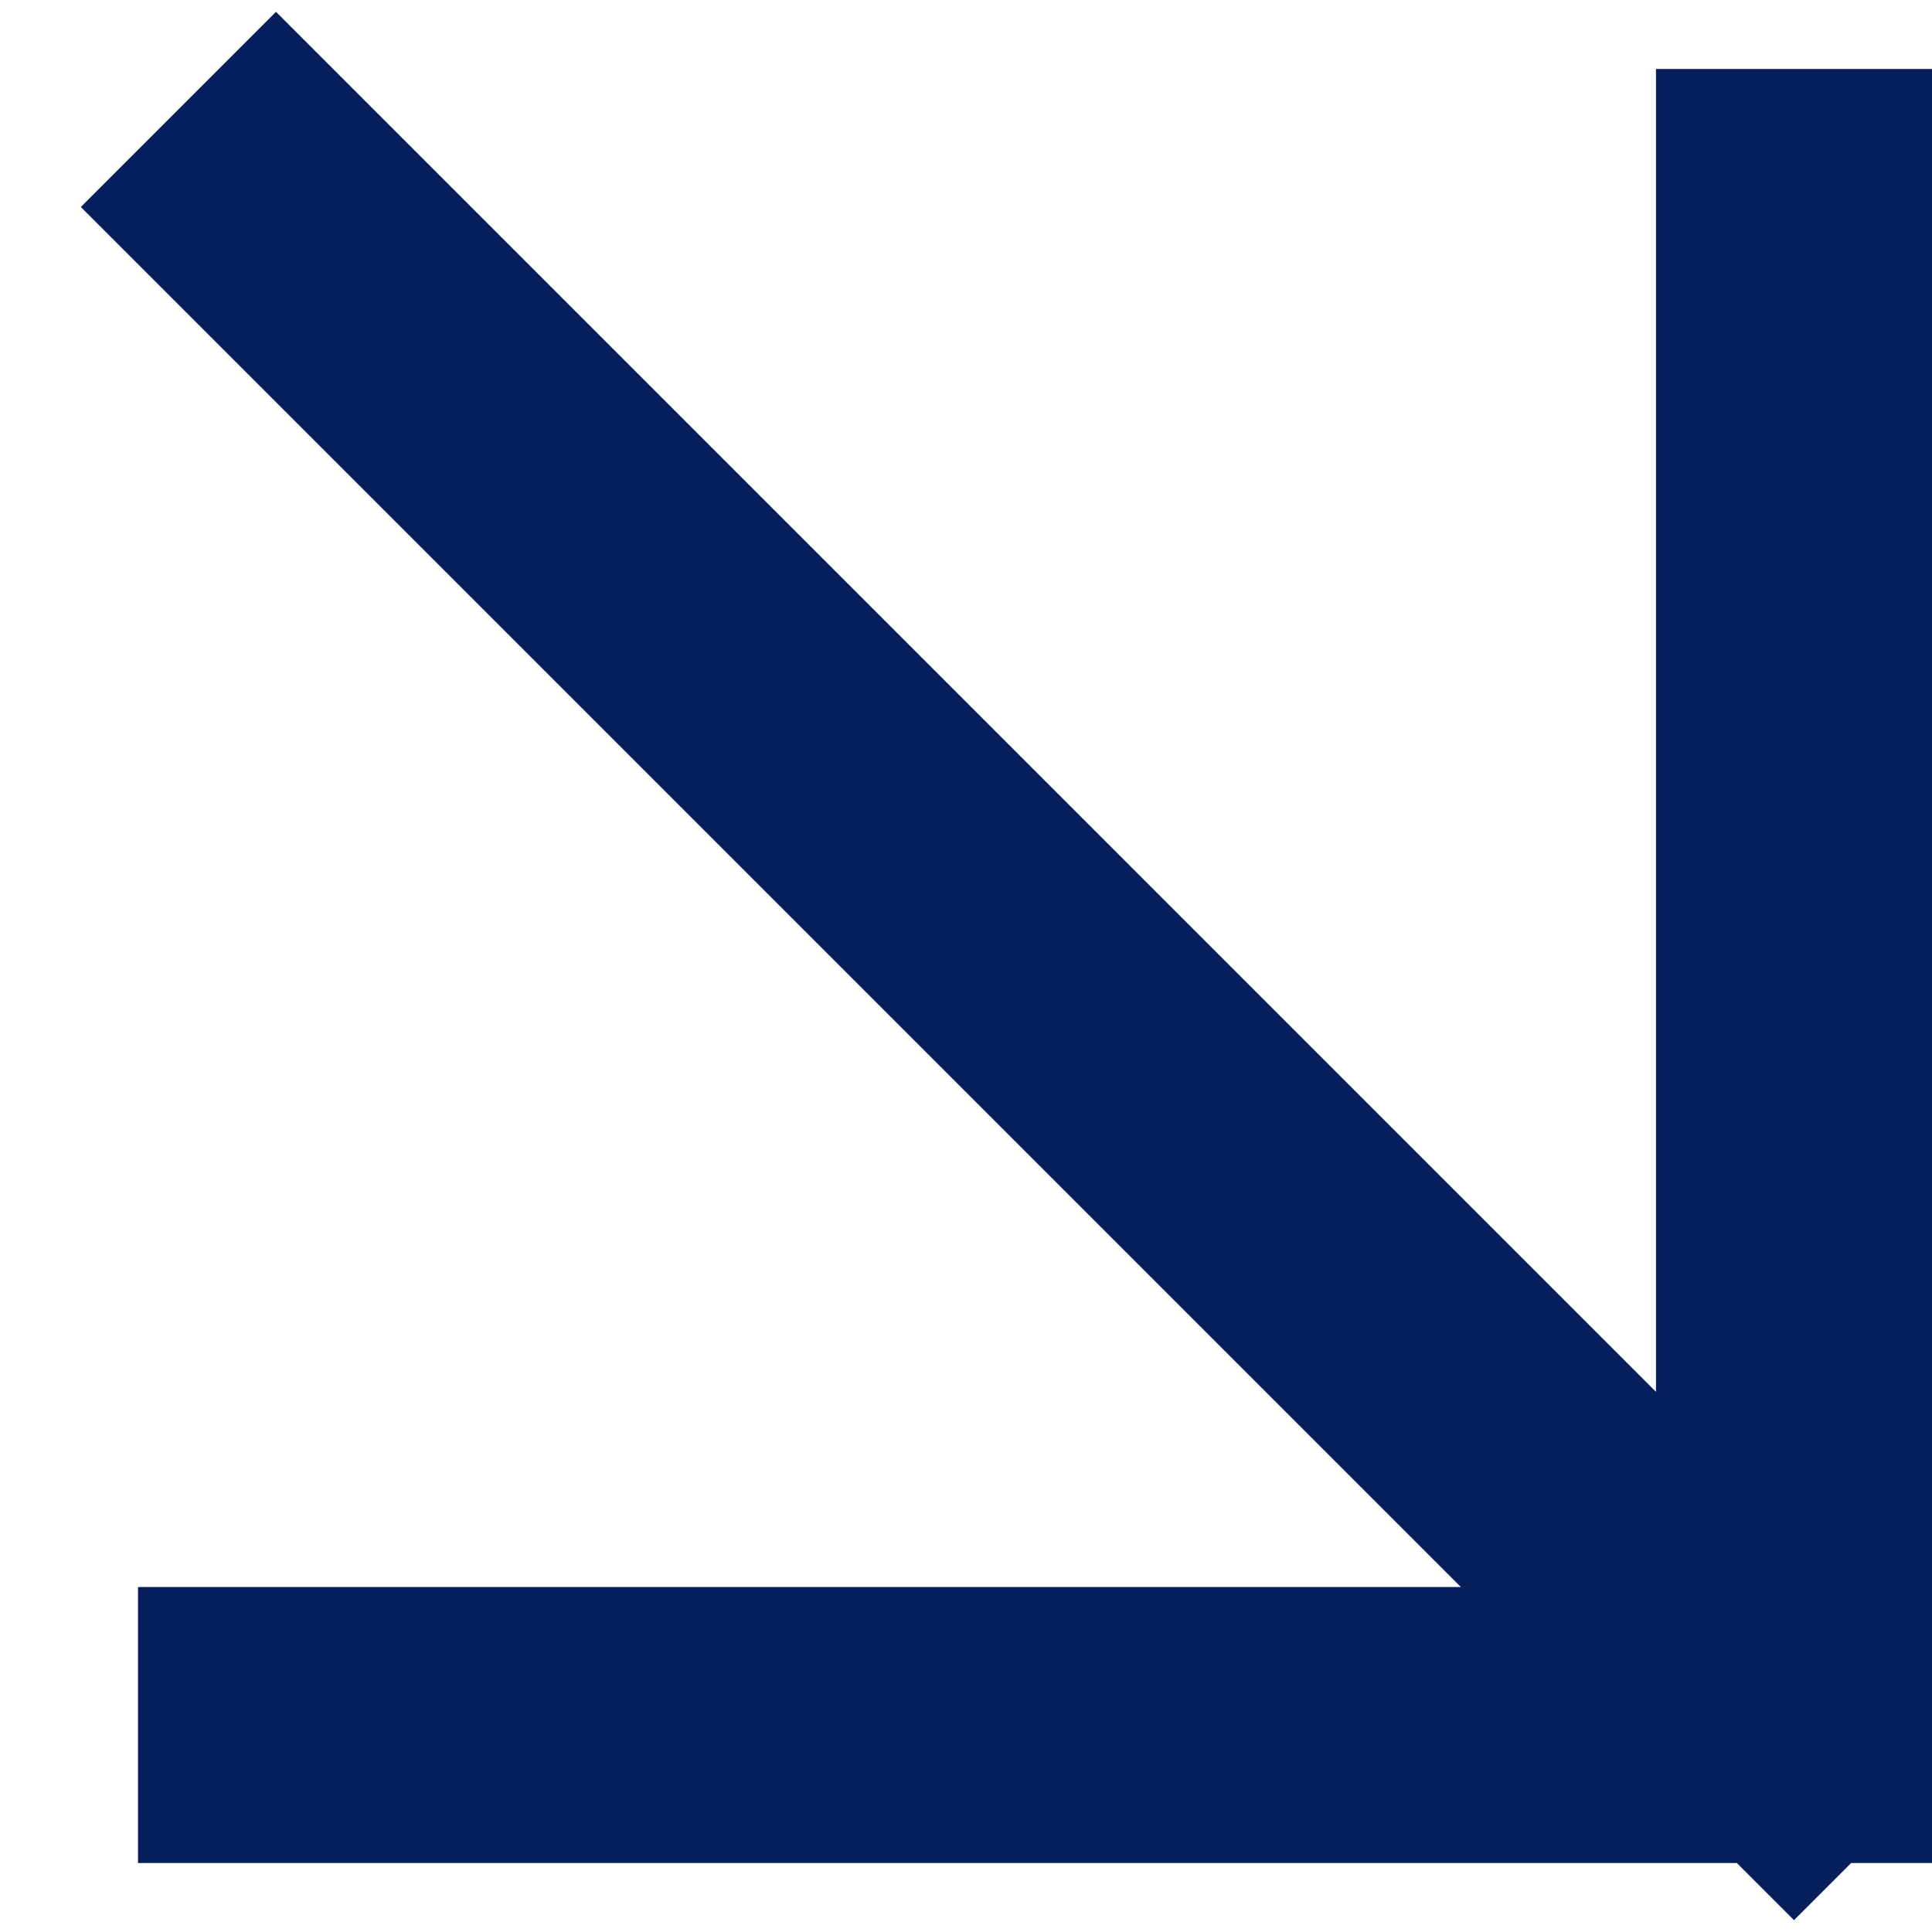 <svg xmlns="http://www.w3.org/2000/svg" width="14" height="14" viewBox="0 0 14 14" fill="none"><path d="M2 1.5L13 12.5M13 12.5V1.5M13 12.5H2" stroke="#061F5C" stroke-width="2" stroke-linecap="square" stroke-linejoin="bevel"></path></svg>